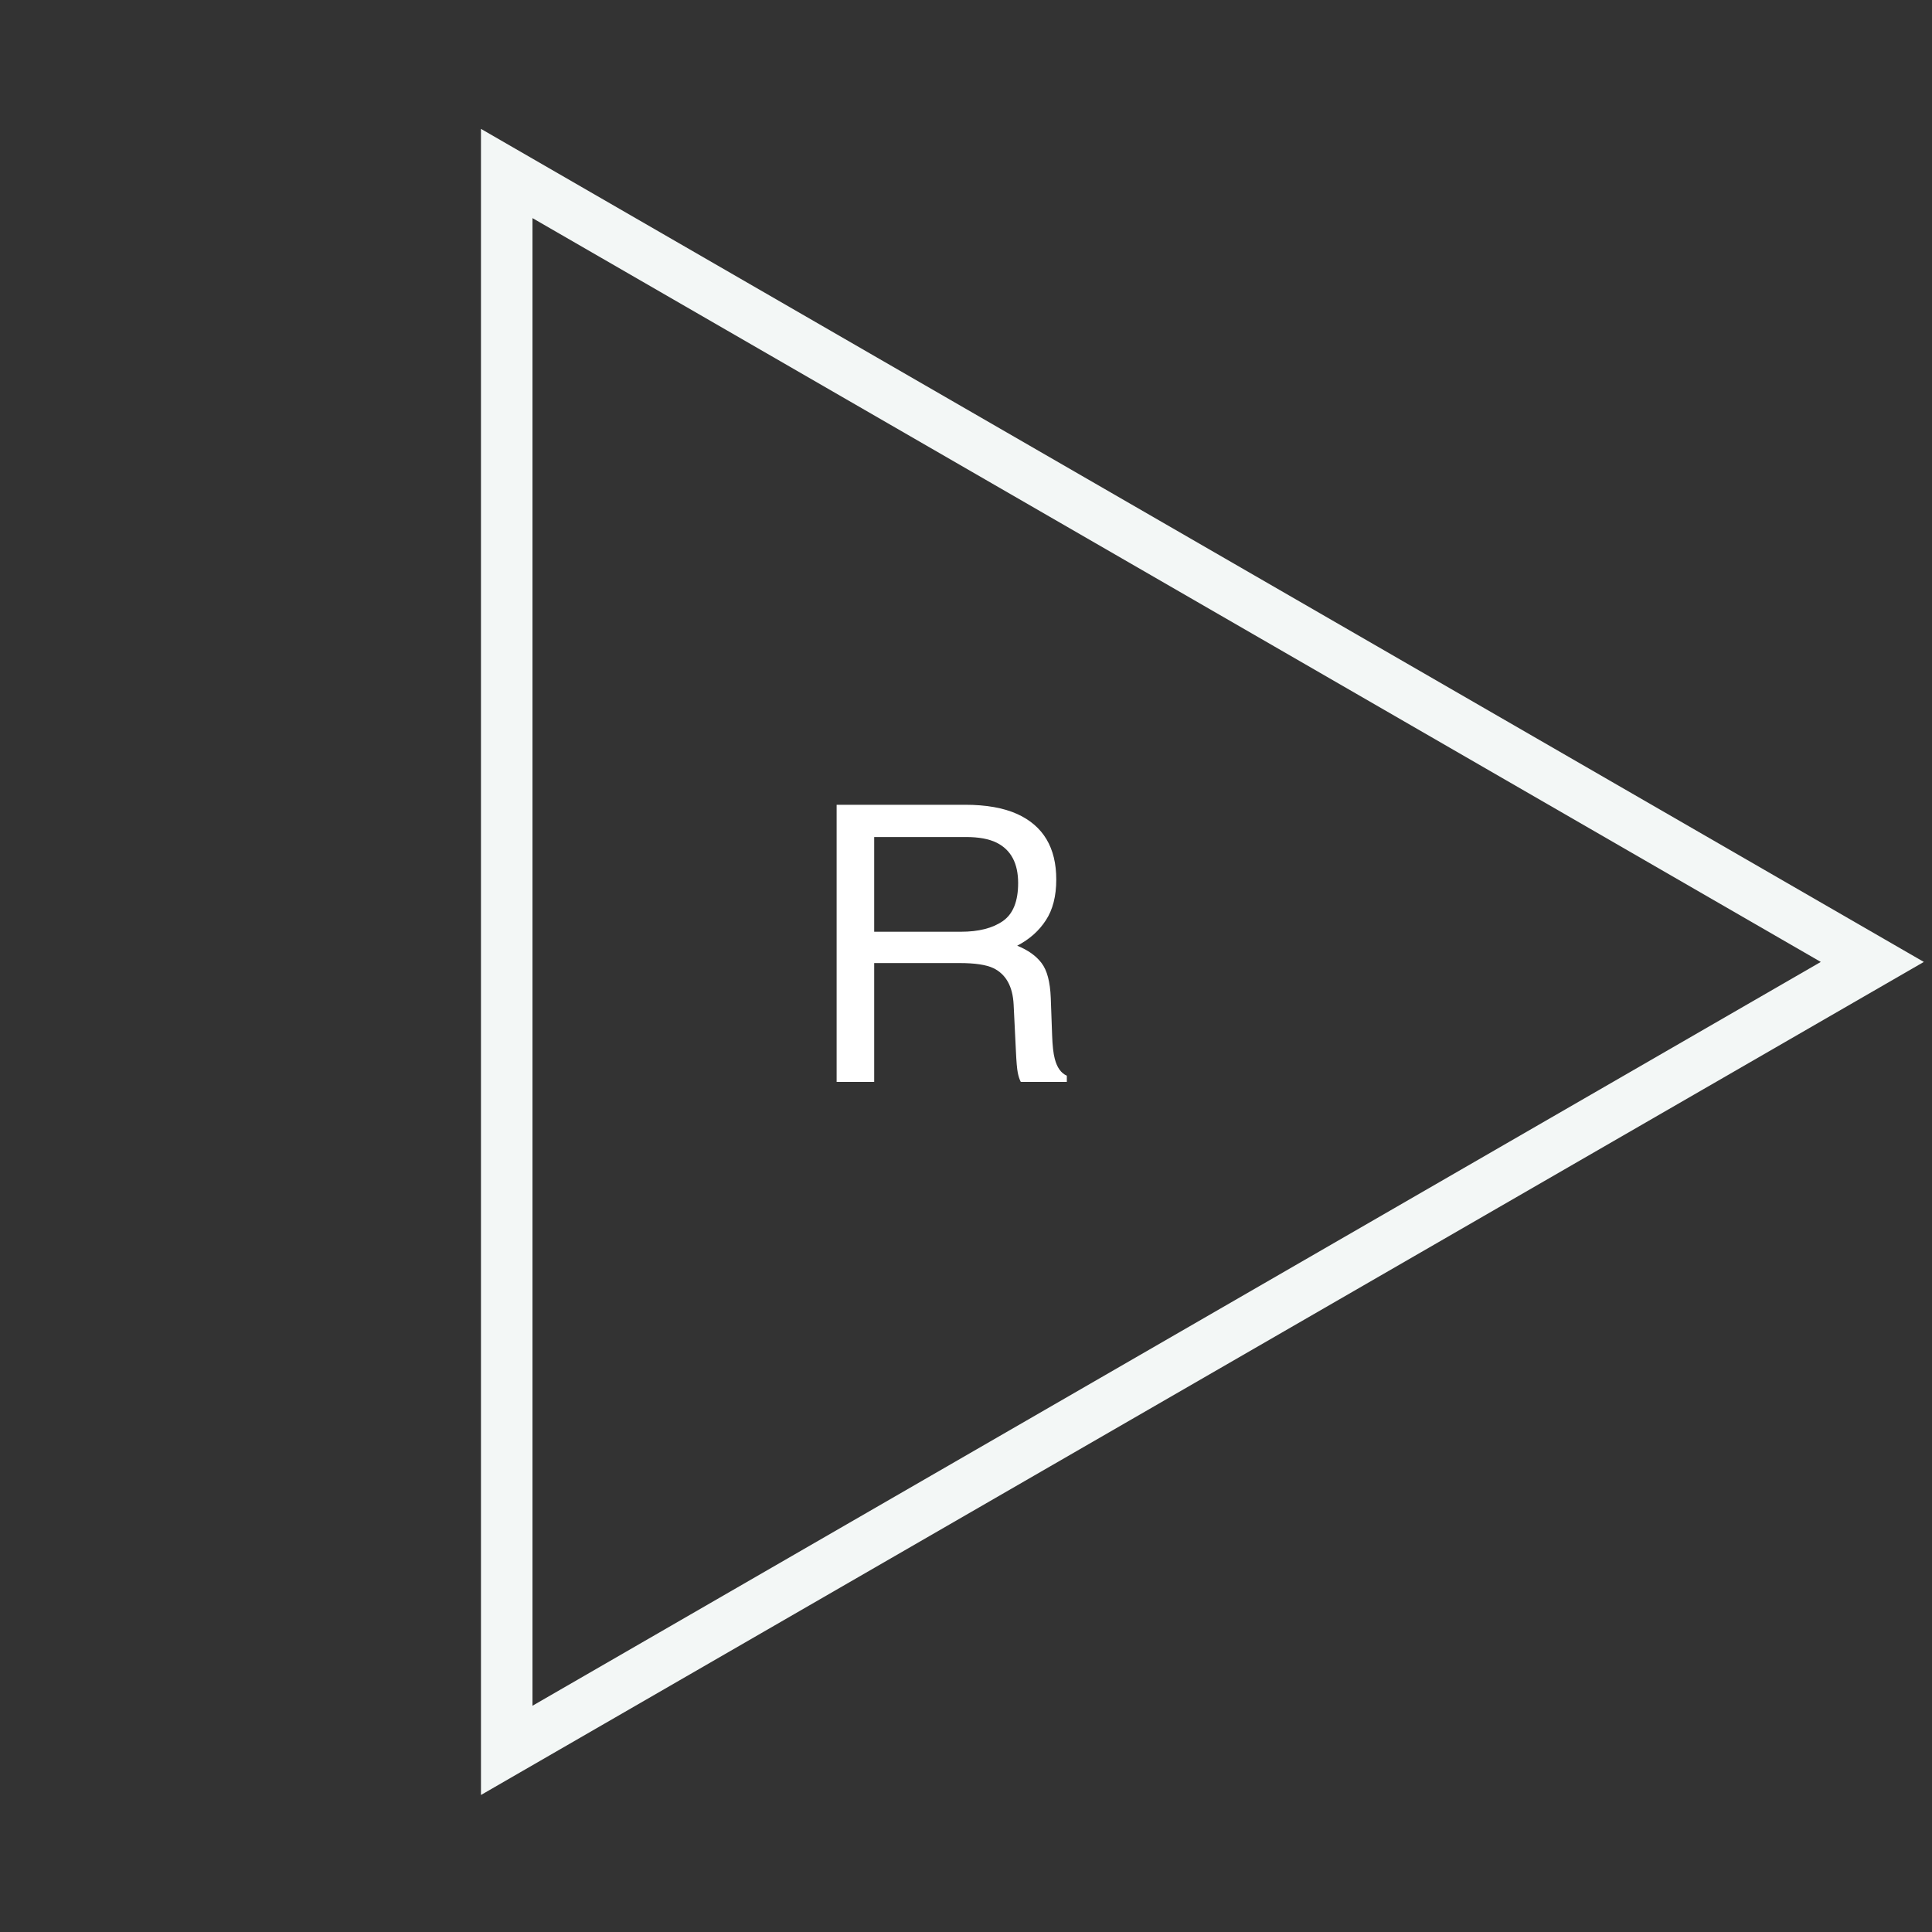 <?xml version="1.0" encoding="UTF-8"?> <svg xmlns="http://www.w3.org/2000/svg" width="75" height="75" viewBox="0 0 75 75" fill="none"><rect x="0" y="0" width="75" height="75" fill="#333333" stroke="none"/> <path d="M19.671 6.735L72.683 37.342L19.671 67.949L19.671 6.735Z" stroke="#F3F7F6" stroke-width="2"></path> <path d="M37.305 36.17C37.989 36.17 38.528 36.033 38.924 35.76C39.324 35.486 39.524 34.993 39.524 34.28C39.524 33.514 39.246 32.991 38.689 32.713C38.392 32.566 37.994 32.493 37.495 32.493H33.936V36.17H37.305ZM32.478 31.241H37.459C38.279 31.241 38.956 31.36 39.488 31.6C40.498 32.059 41.004 32.906 41.004 34.141C41.004 34.786 40.87 35.313 40.601 35.723C40.337 36.133 39.966 36.463 39.488 36.712C39.908 36.883 40.223 37.107 40.433 37.386C40.647 37.664 40.767 38.116 40.791 38.741L40.843 40.184C40.857 40.594 40.892 40.899 40.945 41.099C41.033 41.441 41.189 41.661 41.414 41.758V42H39.627C39.578 41.907 39.539 41.788 39.51 41.641C39.48 41.495 39.456 41.211 39.437 40.791L39.349 38.997C39.314 38.294 39.053 37.823 38.565 37.584C38.287 37.452 37.849 37.386 37.254 37.386H33.936V42H32.478V31.241Z" fill="white"></path> </svg> 